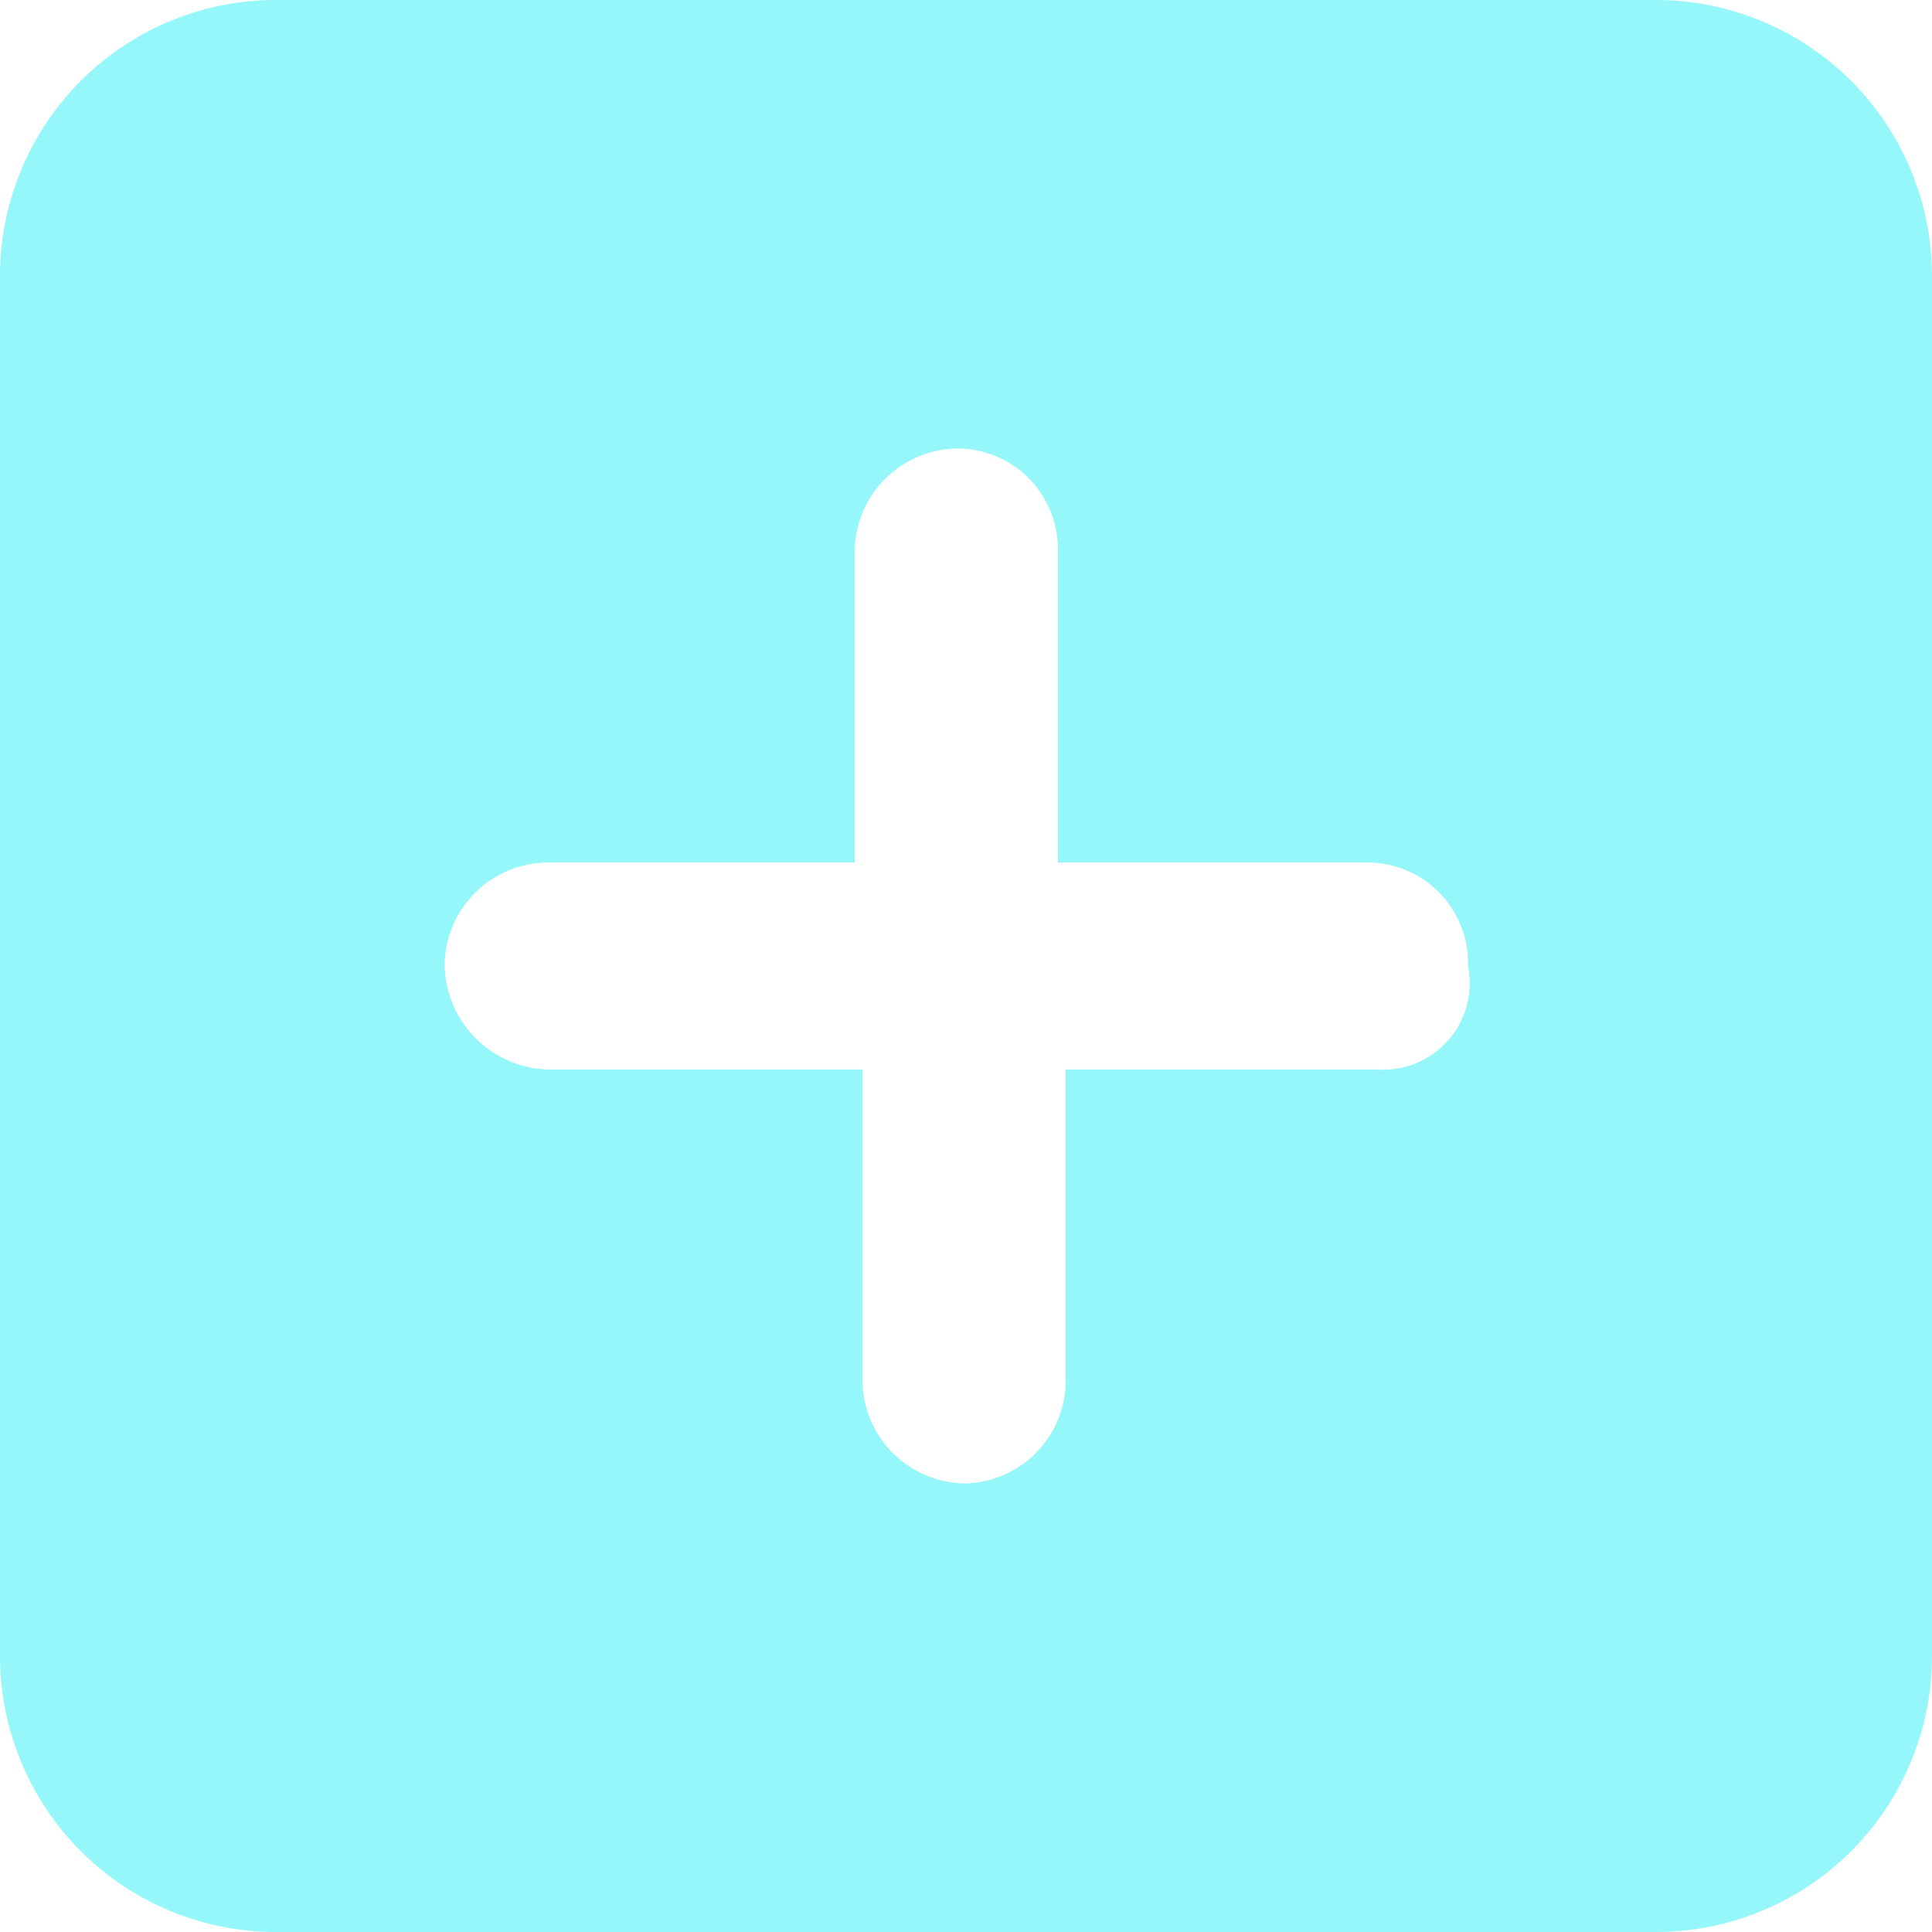 <svg xmlns="http://www.w3.org/2000/svg" width="26.25" height="26.25" viewBox="0 0 26.25 26.25"><path d="M22.5-24.375H3.75A3.75,3.75,0,0,0,0-20.625v18.75a3.75,3.75,0,0,0,3.75,3.75H22.5a3.75,3.75,0,0,0,3.75-3.75v-18.75A3.752,3.752,0,0,0,22.5-24.375ZM18.7-9.844H14.479v4.219a1.4,1.4,0,0,1-1.354,1.406,1.41,1.41,0,0,1-1.406-1.406V-9.844H7.447A1.446,1.446,0,0,1,6.041-11.25a1.41,1.41,0,0,1,1.406-1.406h4.166v-4.219a1.41,1.41,0,0,1,1.406-1.406,1.366,1.366,0,0,1,1.354,1.406v4.219h4.219a1.366,1.366,0,0,1,1.354,1.406A1.177,1.177,0,0,1,18.7-9.844Z" transform="translate(0 24.375)" fill="#95f7f9"/></svg>